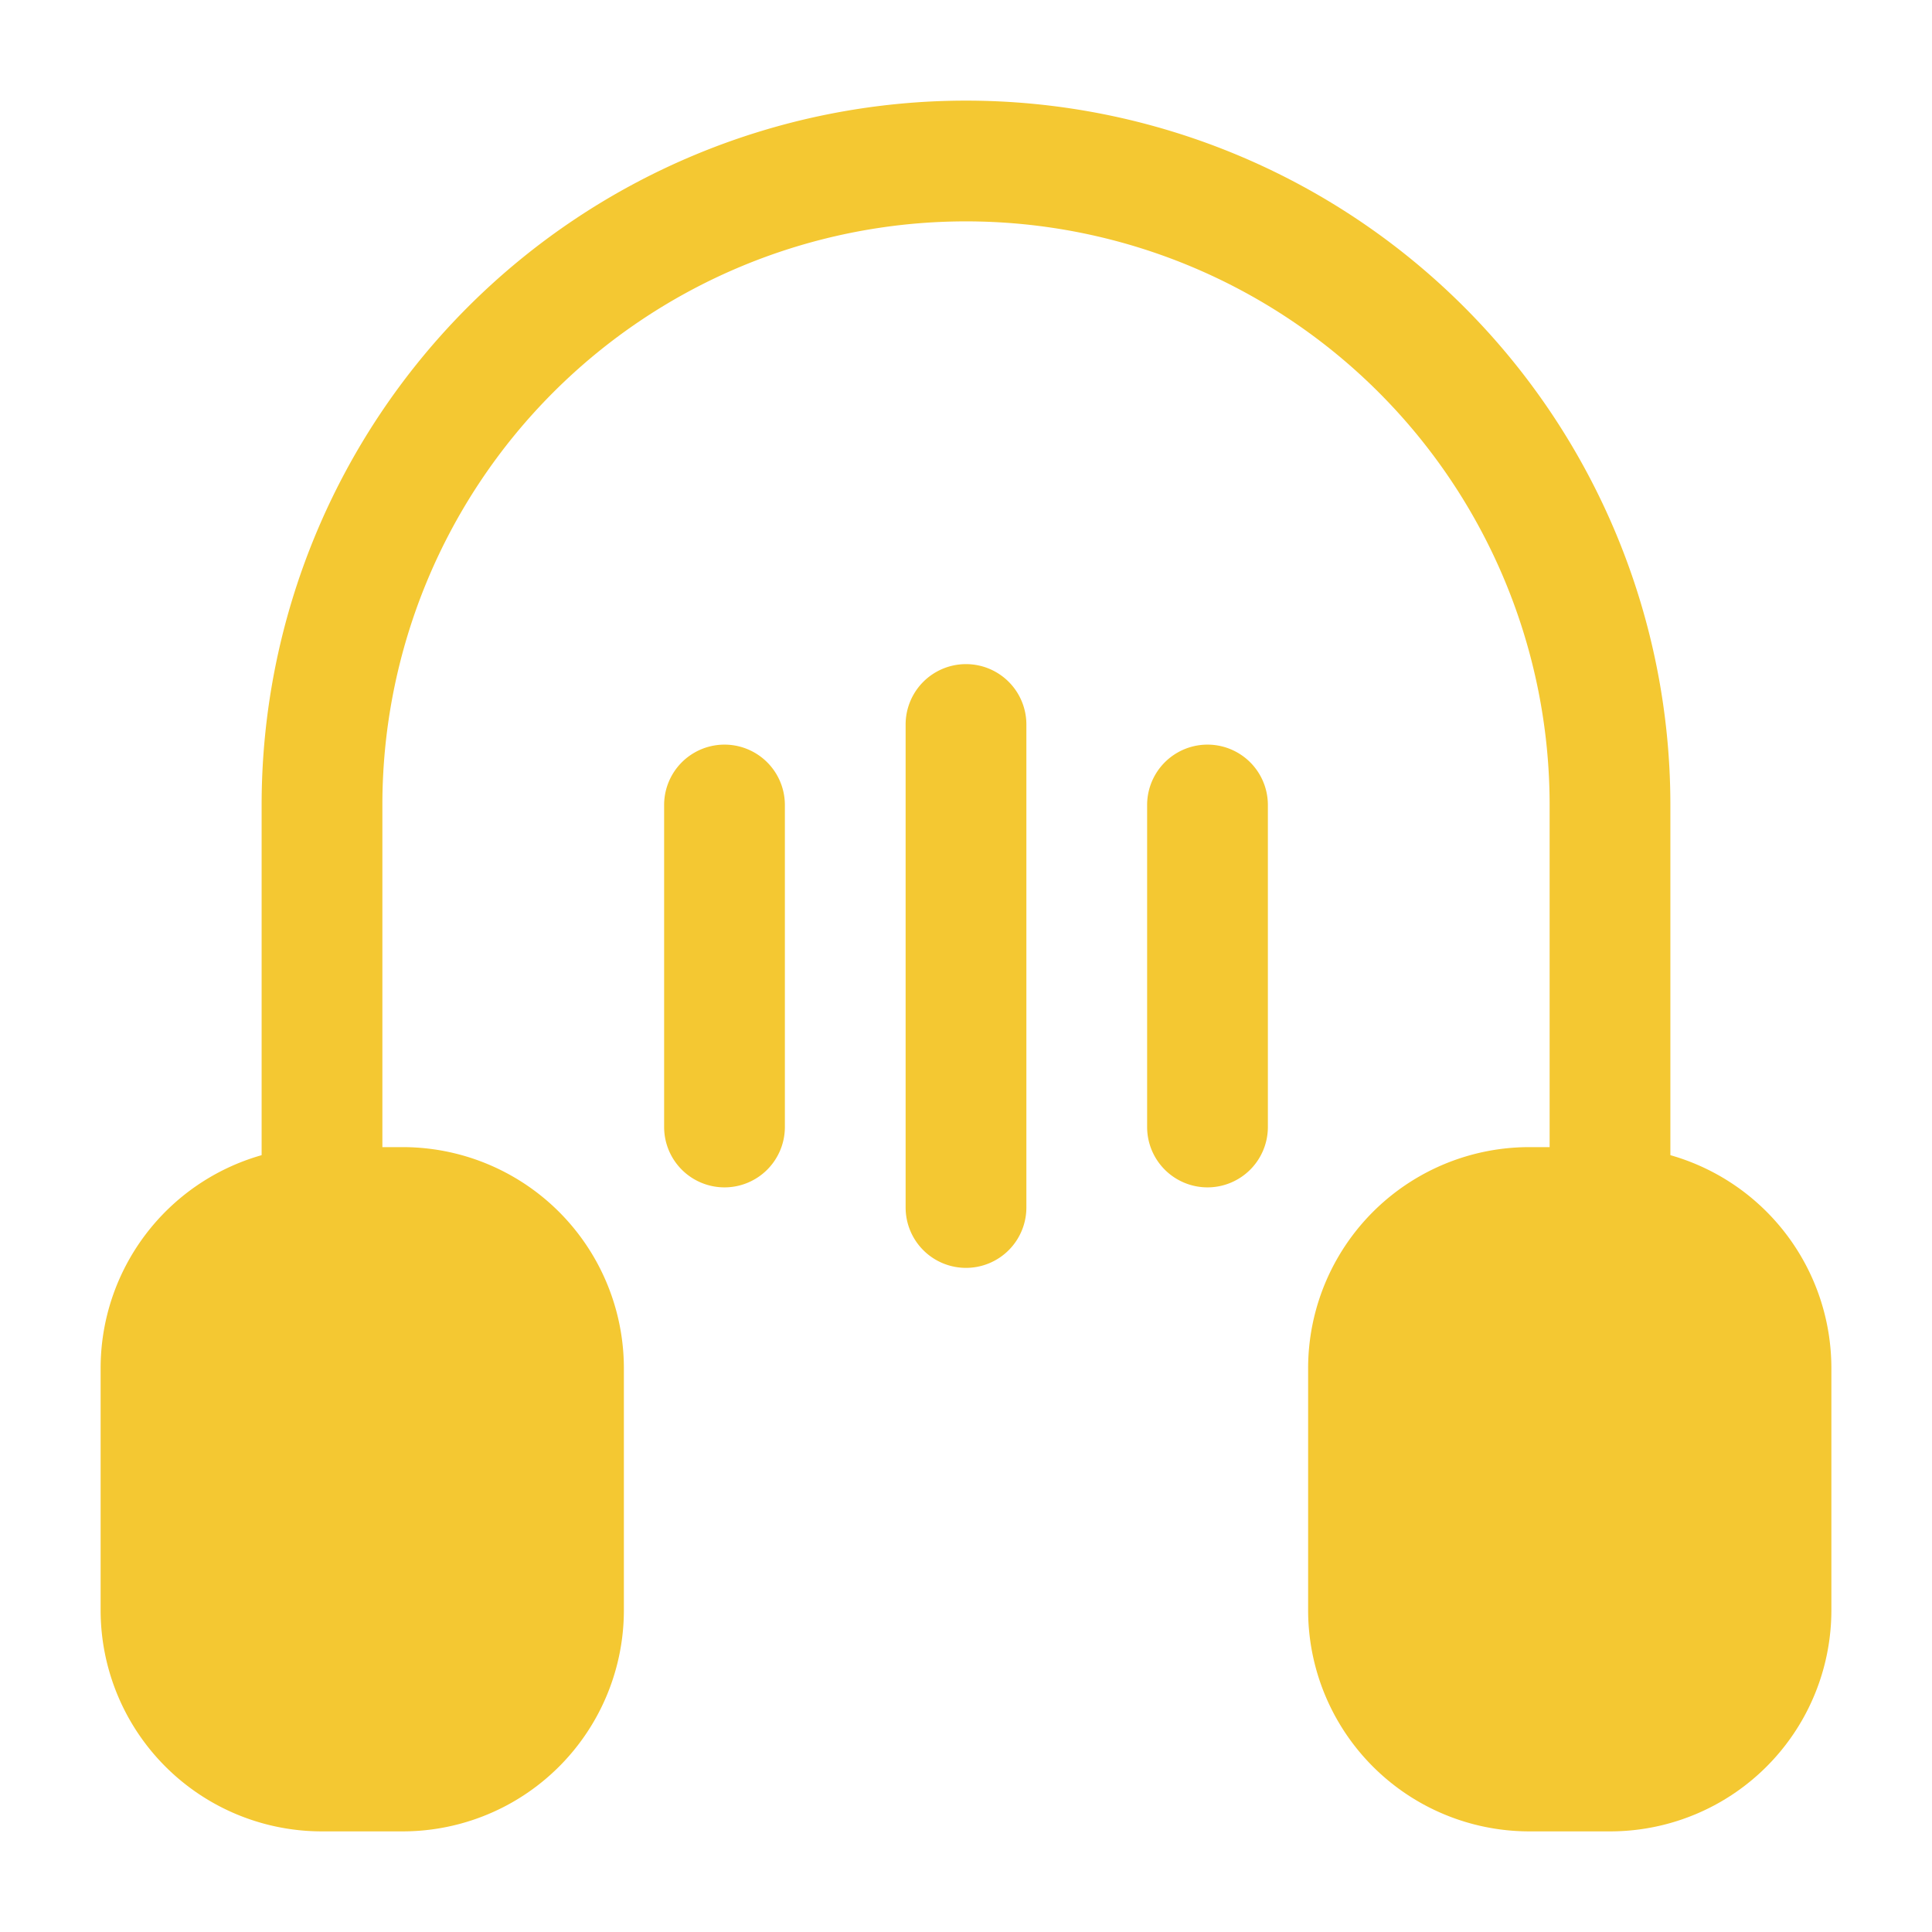 <svg id="Layer_1" height="300" viewBox="0 0 24 24" width="300" xmlns="http://www.w3.org/2000/svg" data-name="Layer 1" version="1.1" xmlns:xlink="http://www.w3.org/1999/xlink" xmlns:svgjs="http://svgjs.dev/svgjs"><g width="100%" height="100%" transform="matrix(1,0,0,1,0,0)"><path d="m5 14.25h-1a3.083 3.083 0 0 0 -.75.1 2.751 2.751 0 0 0 -2 2.65v3a2.748 2.748 0 0 0 2.75 2.75h1a2.748 2.748 0 0 0 2.75-2.75v-3a2.748 2.748 0 0 0 -2.75-2.75z" fill="#f4c832" fill-opacity="1" data-original-color="#000000ff" stroke="none" stroke-opacity="1"/><path d="m20.75 14.35a3.083 3.083 0 0 0 -.75-.1h-1a2.748 2.748 0 0 0 -2.75 2.75v3a2.748 2.748 0 0 0 2.75 2.75h1a2.748 2.748 0 0 0 2.75-2.75v-3a2.751 2.751 0 0 0 -2-2.65z" fill="#f4c832" fill-opacity="1" data-original-color="#000000ff" stroke="none" stroke-opacity="1"/><path d="m20 15.75a.75.75 0 0 1 -.75-.75v-5a7.25 7.25 0 0 0 -14.5 0v5a.75.75 0 0 1 -1.5 0v-5a8.75 8.75 0 0 1 17.5 0v5a.75.75 0 0 1 -.75.75z" fill="#f4c832" fill-opacity="1" data-original-color="#000000ff" stroke="none" stroke-opacity="1"/><path d="m12 15.75a.75.75 0 0 1 -.75-.75v-6a.75.75 0 0 1 1.5 0v6a.75.75 0 0 1 -.75.75z" fill="#f4c832" fill-opacity="1" data-original-color="#000000ff" stroke="none" stroke-opacity="1"/><path d="m9 14.75a.75.75 0 0 1 -.75-.75v-4a.75.75 0 0 1 1.5 0v4a.75.75 0 0 1 -.75.75z" fill="#f4c832" fill-opacity="1" data-original-color="#000000ff" stroke="none" stroke-opacity="1"/><path d="m15 14.75a.75.75 0 0 1 -.75-.75v-4a.75.75 0 0 1 1.5 0v4a.75.75 0 0 1 -.75.75z" fill="#f4c832" fill-opacity="1" data-original-color="#000000ff" stroke="none" stroke-opacity="1"/></g></svg>